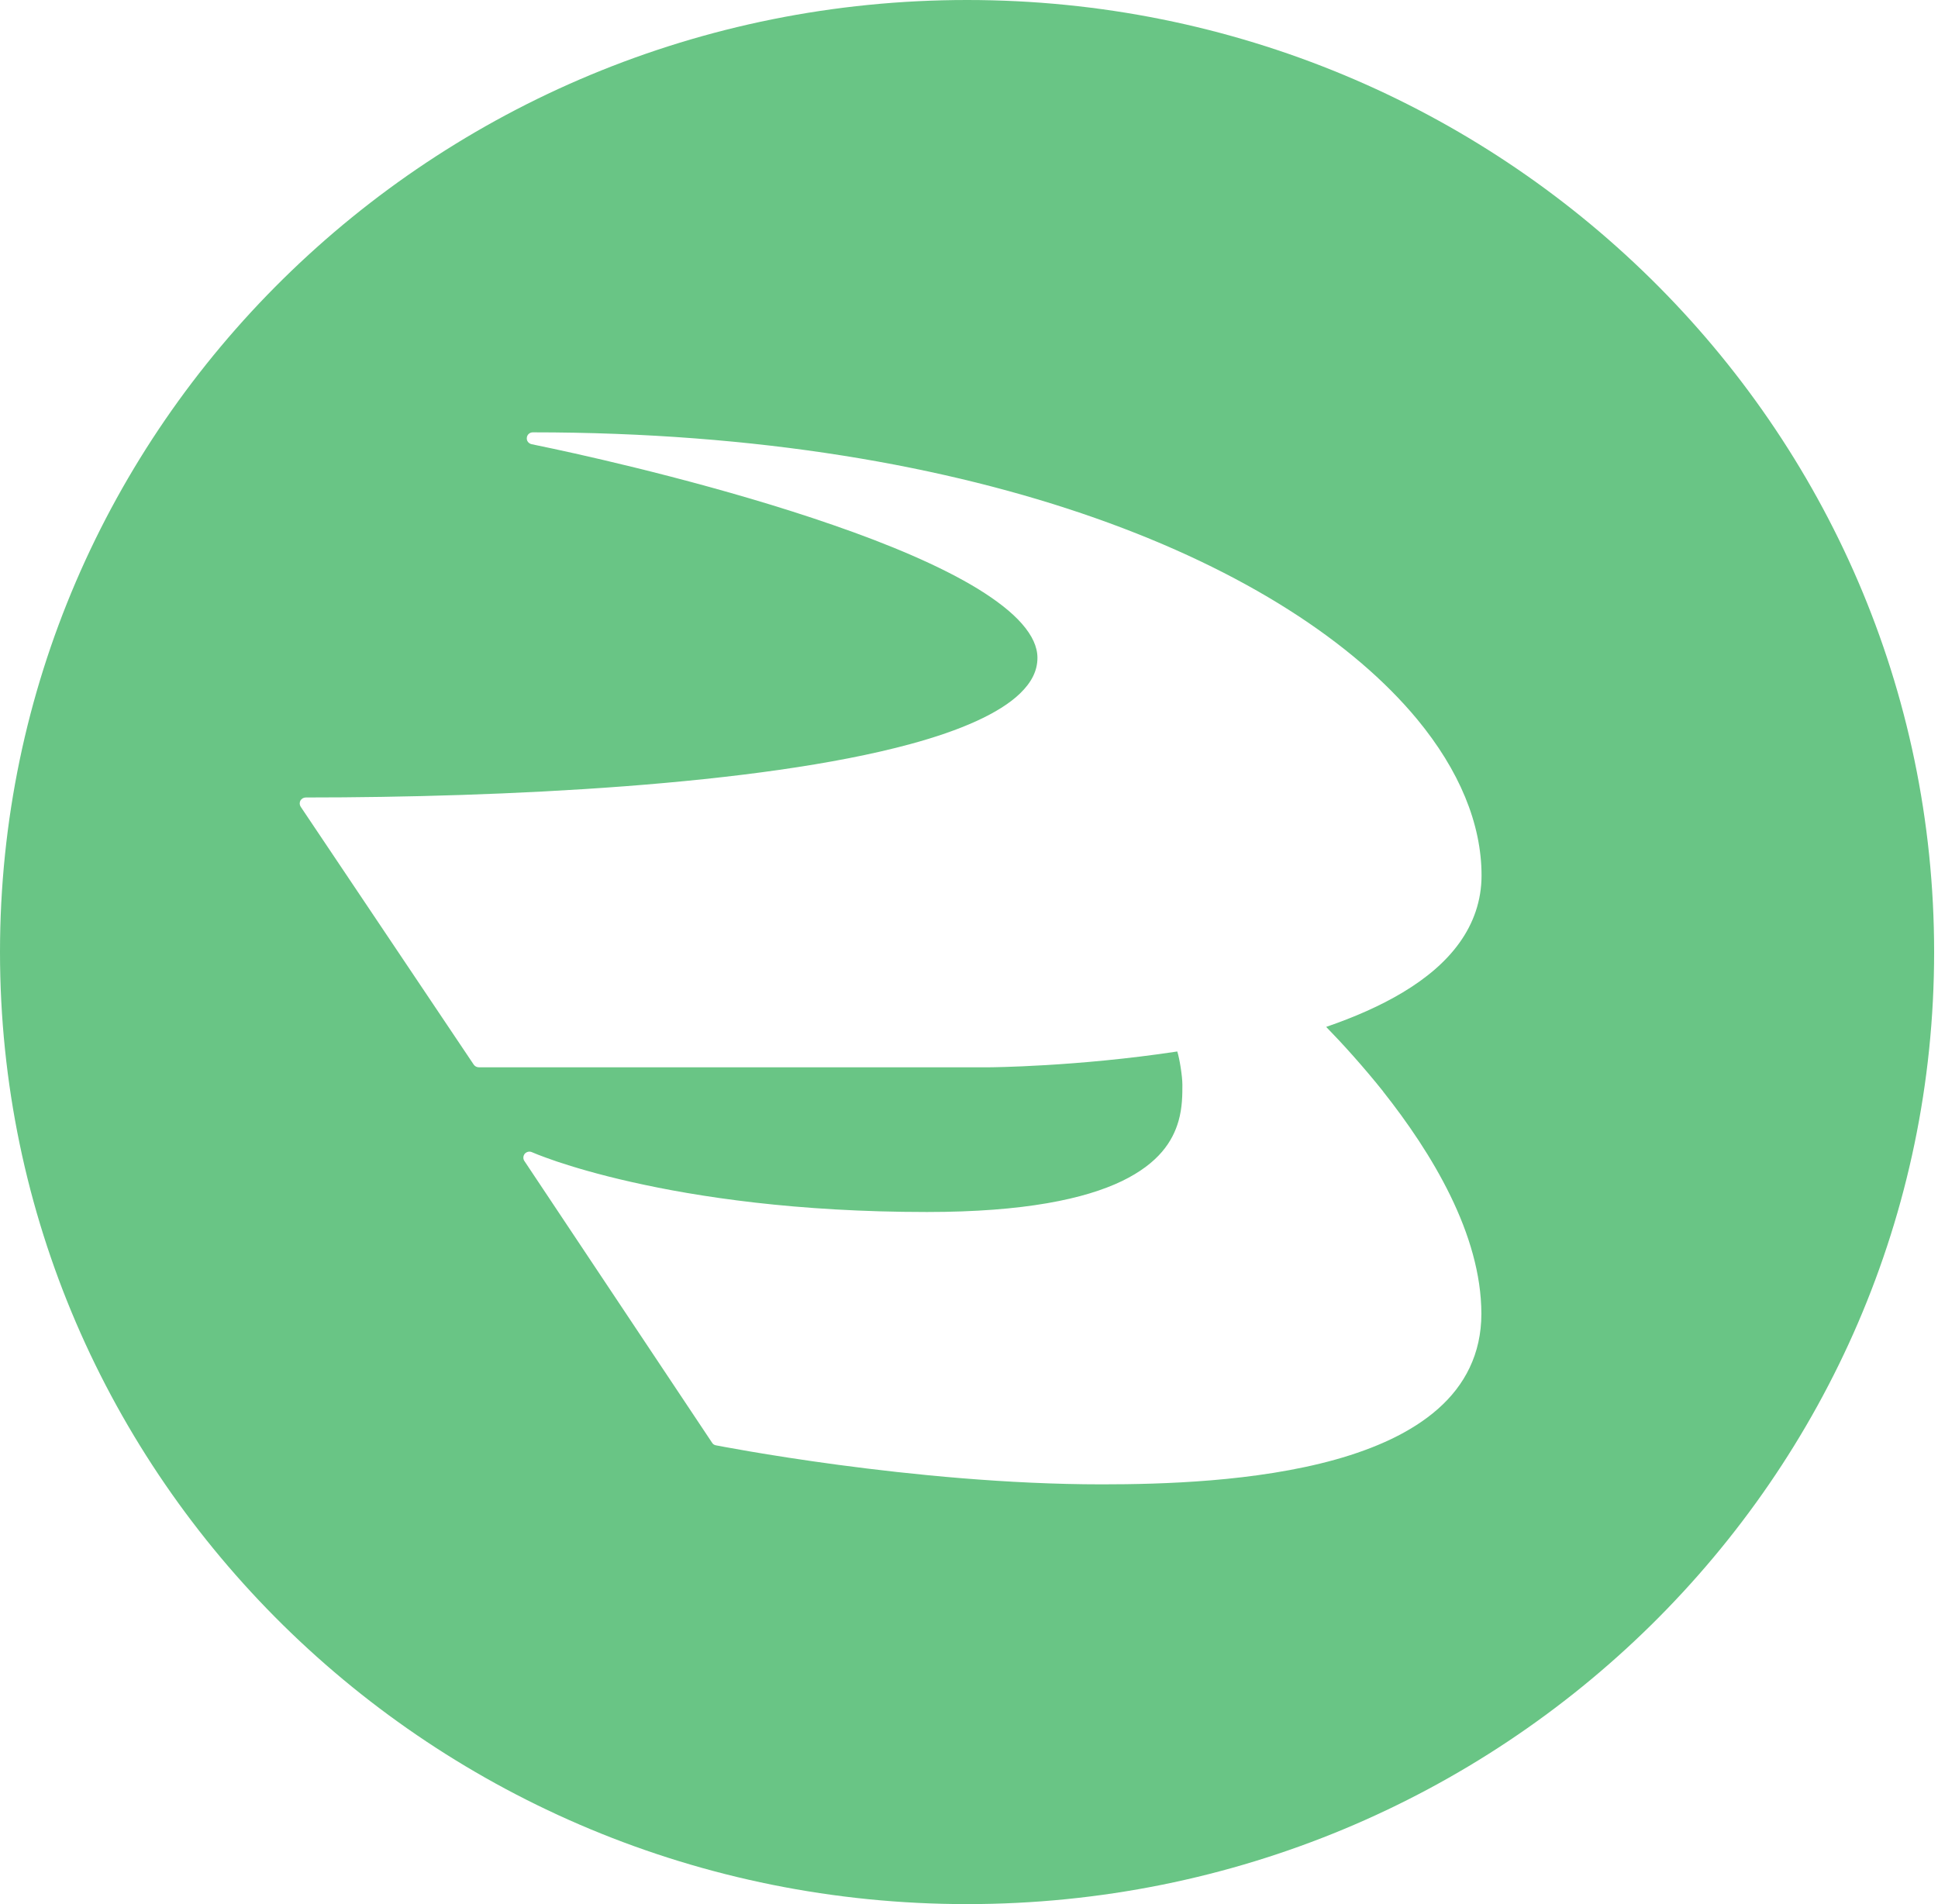 <svg width="57" height="56" viewBox="0 0 57 56" fill="none" xmlns="http://www.w3.org/2000/svg">
<path d="M28.443 0C12.734 0 0 12.536 0 28C0 43.464 12.734 56 28.443 56C44.152 56 56.886 43.464 56.886 28C56.886 12.536 44.152 0 28.443 0ZM40.676 32.096C42.113 33.912 43.566 36.296 43.57 38.637C43.57 39.821 43.078 40.746 42.291 41.438C41.508 42.129 40.438 42.602 39.272 42.928C36.935 43.579 34.178 43.655 32.406 43.655C26.861 43.655 21.065 42.507 21.057 42.507C21.008 42.499 20.968 42.471 20.944 42.431L15.422 34.143C15.378 34.079 15.386 33.992 15.434 33.932C15.487 33.873 15.572 33.853 15.644 33.885L15.689 33.904C15.717 33.916 15.765 33.936 15.826 33.96C15.947 34.008 16.133 34.075 16.375 34.159C16.863 34.322 17.598 34.544 18.574 34.763C20.524 35.204 23.434 35.645 27.264 35.645C30.134 35.645 31.91 35.259 33 34.735C34.09 34.206 34.493 33.559 34.663 32.967C34.776 32.569 34.776 32.196 34.776 31.902C34.776 31.655 34.695 31.143 34.626 30.924C31.668 31.373 29.113 31.389 29.109 31.389H14.082C14.022 31.389 13.965 31.358 13.933 31.31L8.843 23.725C8.807 23.669 8.807 23.602 8.835 23.546C8.867 23.49 8.928 23.454 8.993 23.454C14.772 23.454 22.308 23.097 26.768 21.885C28.253 21.484 29.395 20.979 29.997 20.399C30.344 20.065 30.513 19.724 30.513 19.346C30.513 19.024 30.36 18.691 30.057 18.345C29.755 17.999 29.307 17.654 28.758 17.316C27.652 16.64 26.134 16.005 24.524 15.448C21.303 14.328 17.711 13.505 16.278 13.199C15.866 13.112 15.636 13.064 15.636 13.064C15.547 13.044 15.483 12.965 15.495 12.874C15.503 12.782 15.58 12.715 15.672 12.715C28.899 12.715 37.94 16.644 41.678 21.15C42.921 22.652 43.575 24.229 43.575 25.747C43.575 26.49 43.336 27.154 42.929 27.722C42.521 28.294 41.944 28.775 41.262 29.184C40.596 29.585 39.825 29.919 39.005 30.201C39.498 30.706 40.087 31.358 40.685 32.104L40.676 32.096Z" fill="#69C585"/>
</svg>
